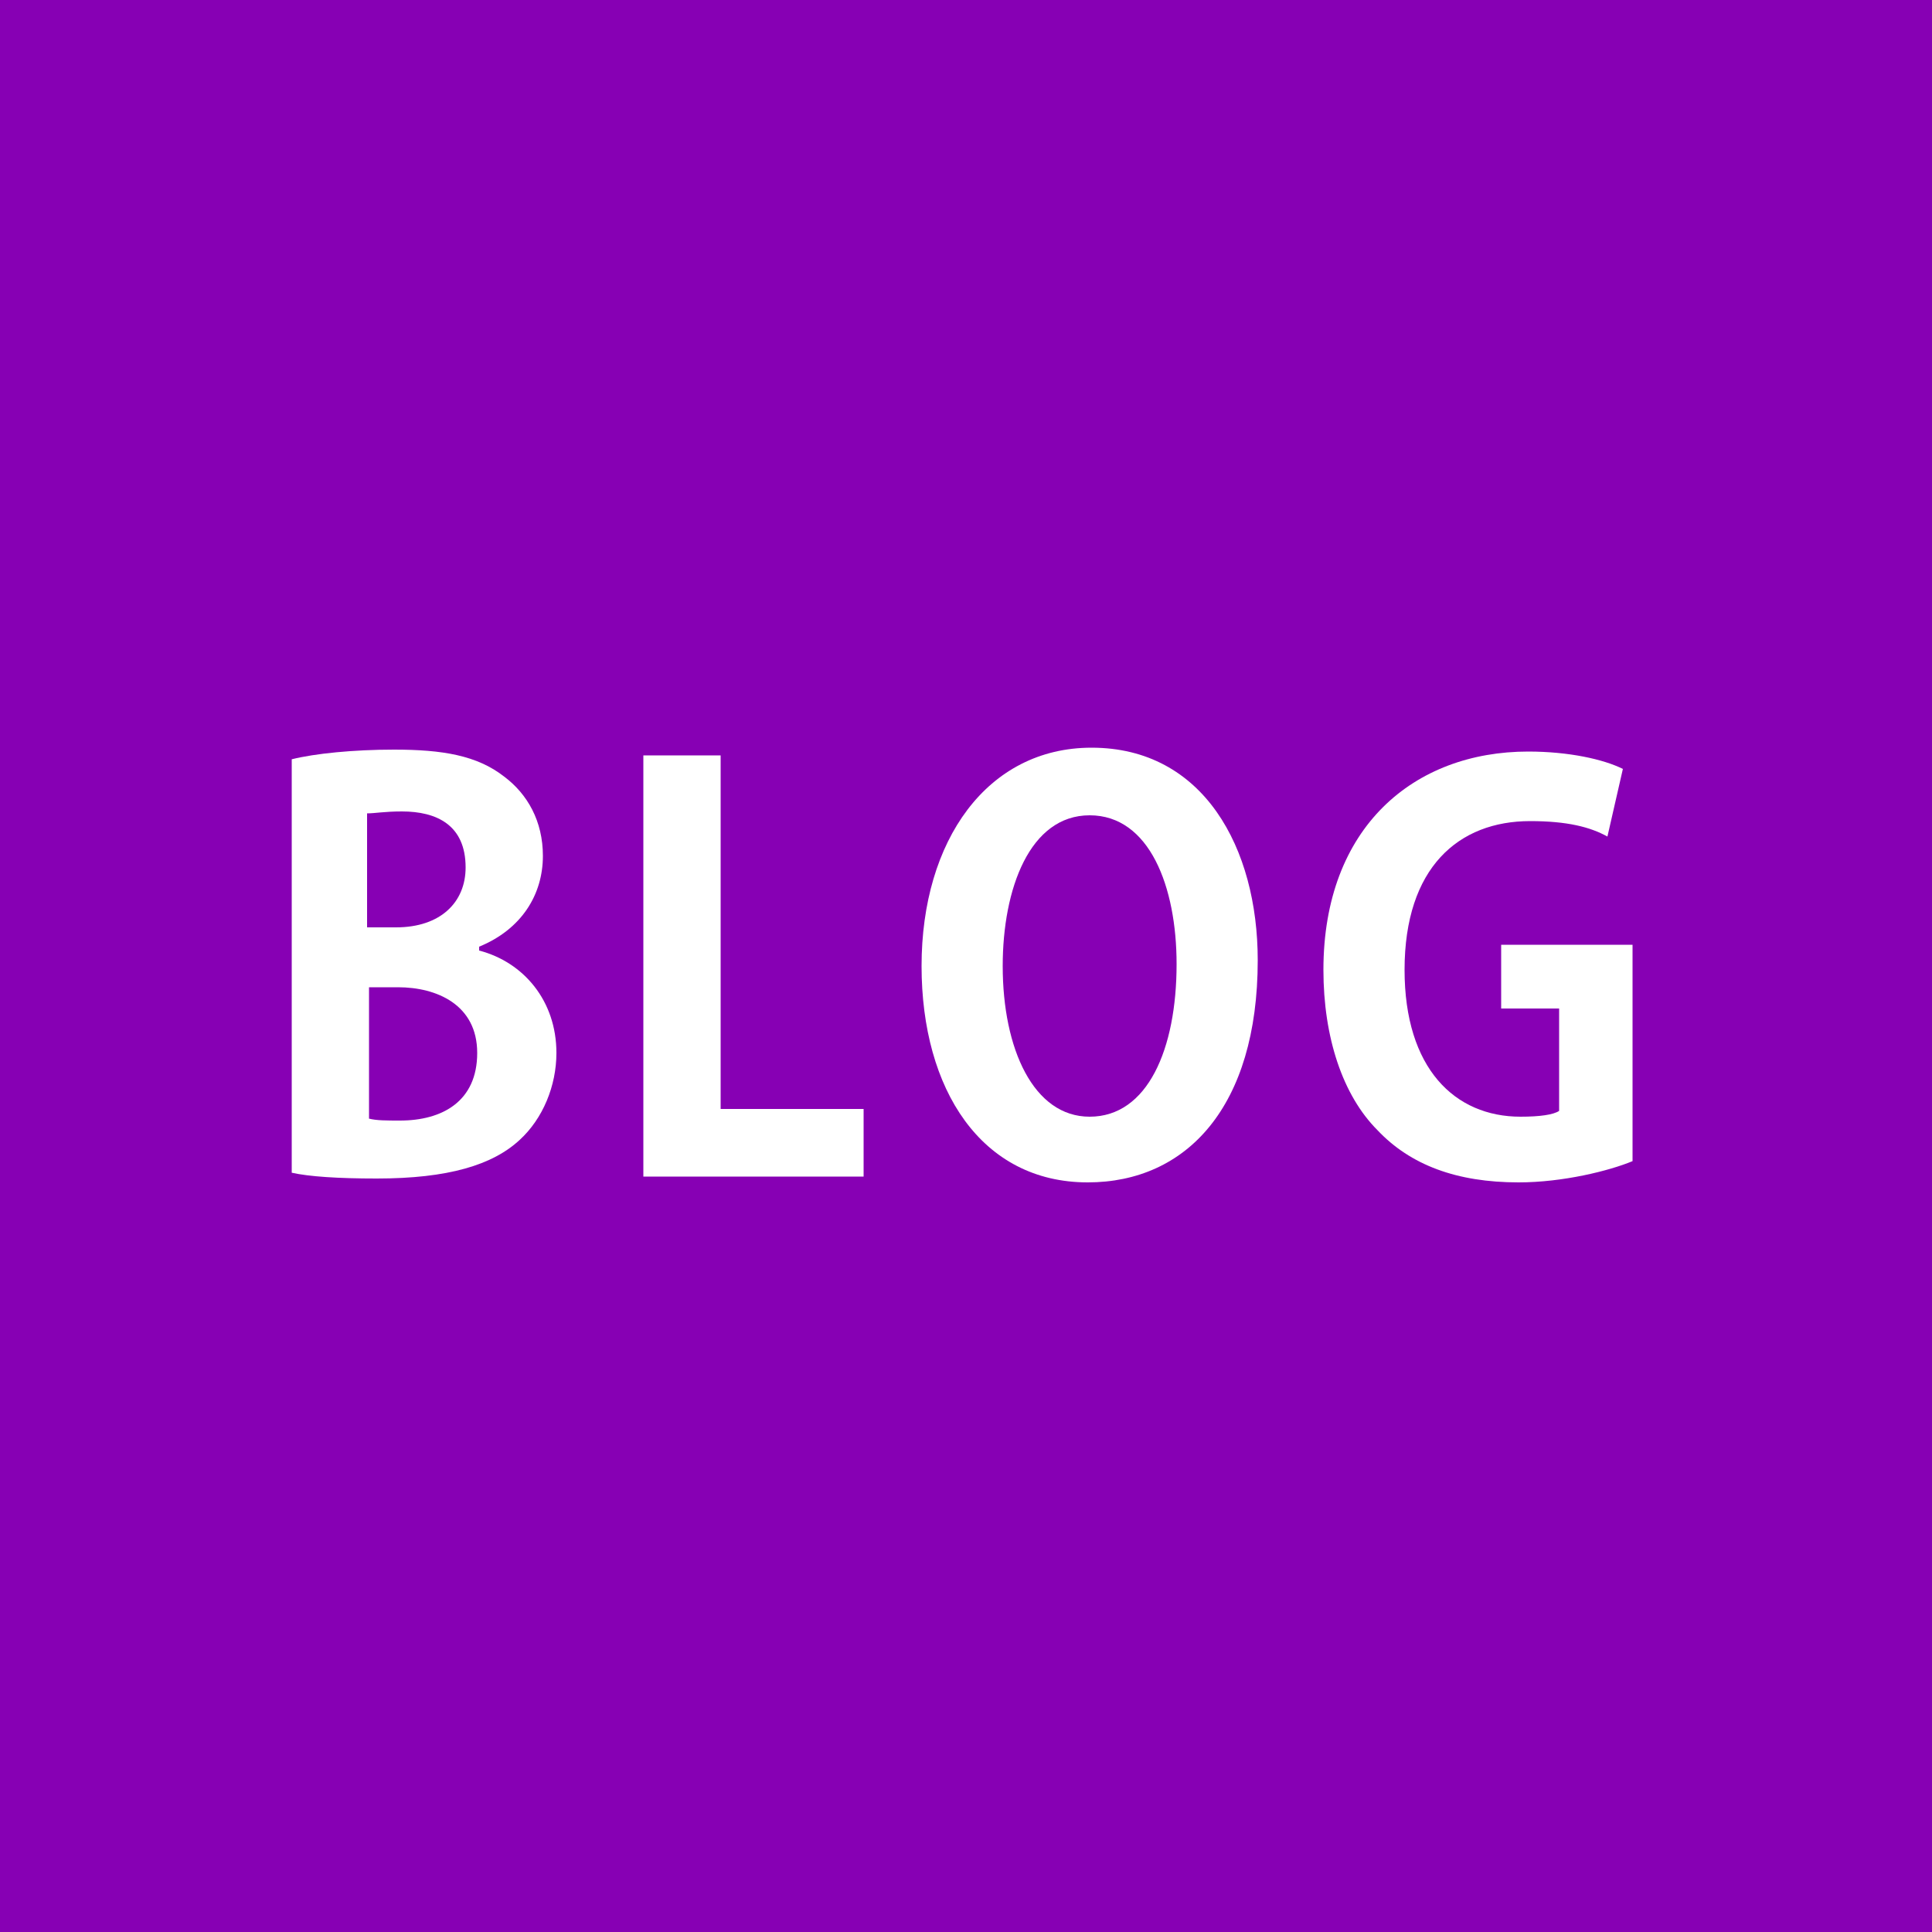 <?xml version="1.0" encoding="utf-8"?>
<!-- Generator: Adobe Illustrator 24.1.0, SVG Export Plug-In . SVG Version: 6.00 Build 0)  -->
<svg version="1.1" id="レイヤー_1" xmlns="http://www.w3.org/2000/svg" xmlns:xlink="http://www.w3.org/1999/xlink" x="0px"
	 y="0px" viewBox="0 0 100 100" style="enable-background:new 0 0 100 100;" xml:space="preserve">
<style type="text/css">
	.st0{fill:#8700B4;}
	.st1{fill:#FFFFFF;}
</style>
<rect class="st0" width="100" height="100"/>
<g>
	<g>
		<path class="st1" d="M24.8,49.2c2.3,0.6,4,2.6,4,5.3c0,1.7-0.7,3.4-1.9,4.5c-1.4,1.3-3.7,2-7.4,2c-2,0-3.5-0.1-4.4-0.3V39.3
			c1.2-0.3,3.2-0.5,5.3-0.5c2.5,0,4.3,0.3,5.7,1.4c1.2,0.9,2,2.3,2,4.1c0,2-1.1,3.8-3.3,4.7V49.2z M20.5,48c2.3,0,3.6-1.3,3.6-3.1
			c0-2.2-1.5-2.9-3.3-2.9c-0.9,0-1.4,0.1-1.8,0.1V48H20.5z M19.1,57.9c0.4,0.1,0.9,0.1,1.6,0.1c2.2,0,4-1,4-3.5
			c0-2.5-2.1-3.4-4.1-3.4h-1.5V57.9z"/>
		<path class="st1" d="M44.7,60.9H33.3V39.1h4v18.3h7.4V60.9z"/>
		<path class="st1" d="M65.1,49.7c0,7.6-3.7,11.5-8.8,11.5c-5.5,0-8.6-4.8-8.6-11.2c0-6.5,3.4-11.3,8.8-11.3
			C62.3,38.7,65.1,43.9,65.1,49.7z M51.9,50c0,4.3,1.6,7.8,4.5,7.8c3,0,4.5-3.5,4.5-7.9c0-4-1.4-7.7-4.5-7.7
			C53.3,42.2,51.9,46,51.9,50z"/>
		<path class="st1" d="M84.5,60.1c-1.2,0.5-3.6,1.1-5.9,1.1c-3.2,0-5.6-0.9-7.3-2.7c-1.8-1.8-2.8-4.8-2.8-8.3
			c0-7.4,4.7-11.3,10.6-11.3c2.1,0,3.9,0.4,4.9,0.9l-0.8,3.5c-0.9-0.5-2.1-0.8-4-0.8c-3.7,0-6.5,2.4-6.5,7.7c0,5.1,2.6,7.6,6,7.6
			c1,0,1.7-0.1,2-0.3v-5.3h-3v-3.3h6.8V60.1z"/>
	</g>
</g>
</svg>
